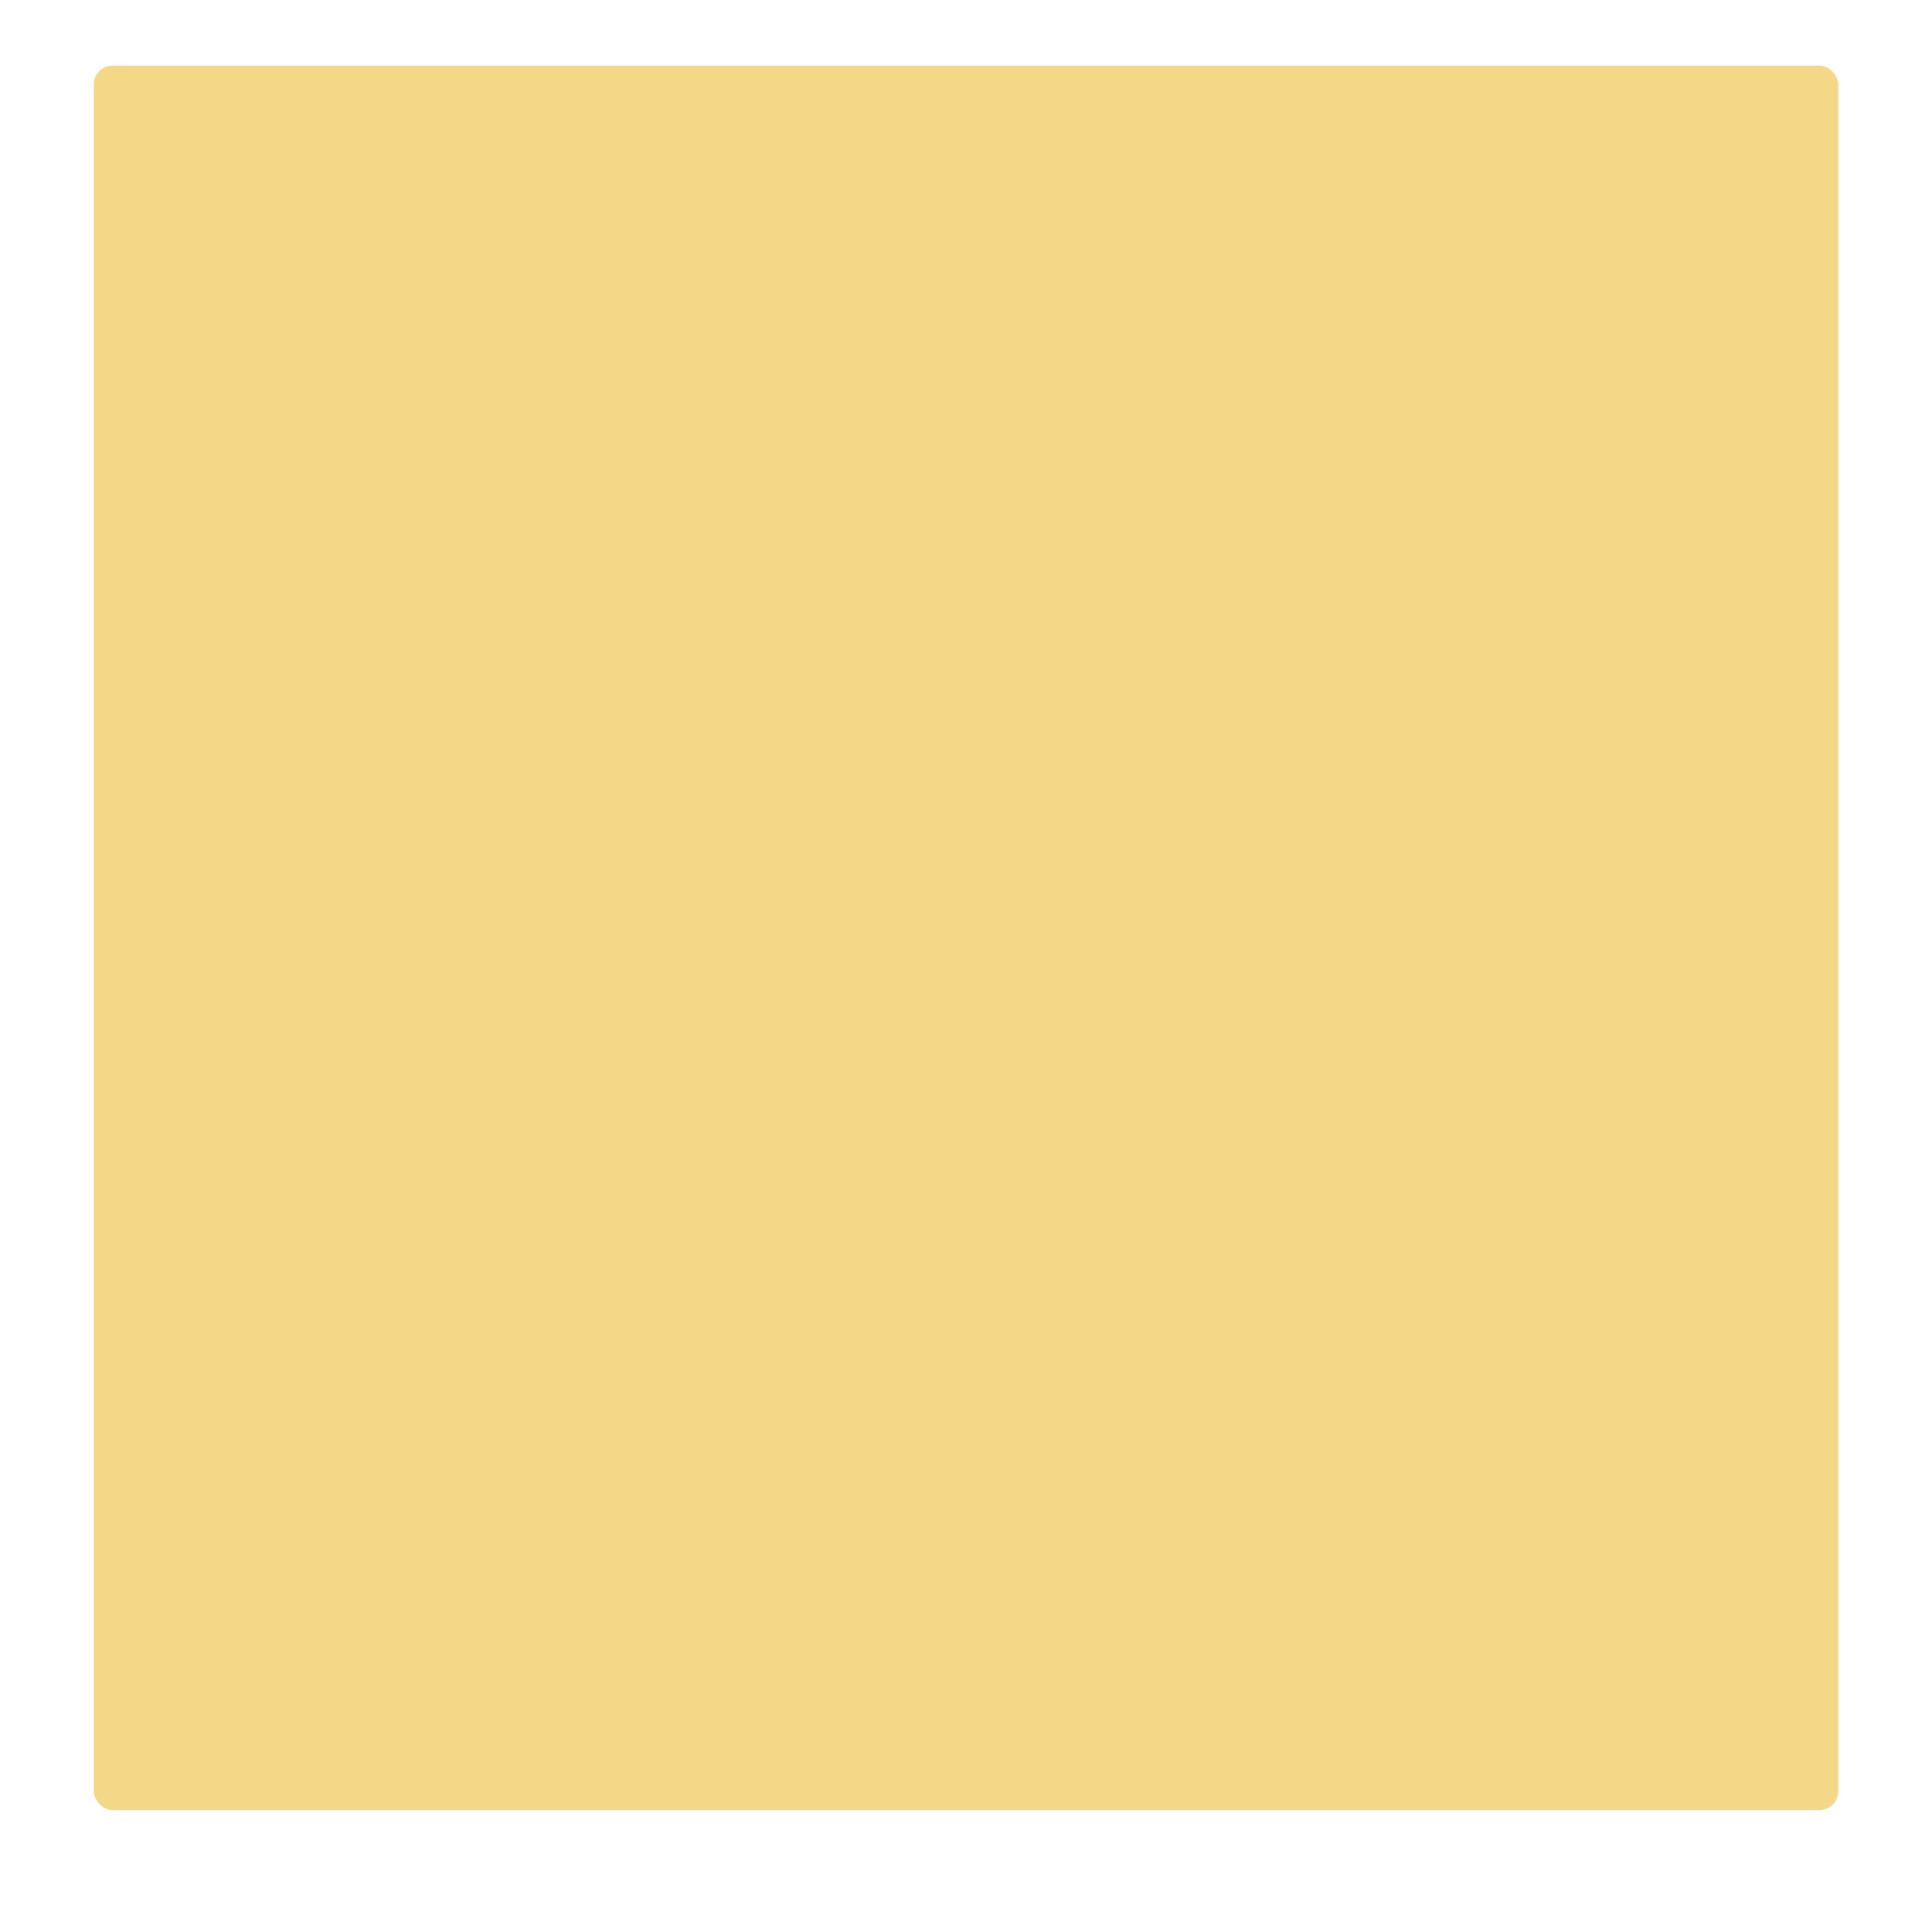 <?xml version="1.0" encoding="UTF-8"?> <svg xmlns="http://www.w3.org/2000/svg" width="412" height="412" viewBox="0 0 412 412" fill="none"> <g filter="url(#filter0_d_292_84)"> <rect x="20" y="12" width="372" height="372" rx="4" fill="#F4D787"></rect> </g> <defs> <filter id="filter0_d_292_84" x="0" y="0" width="412" height="412" filterUnits="userSpaceOnUse" color-interpolation-filters="sRGB"> <feFlood flood-opacity="0" result="BackgroundImageFix"></feFlood> <feColorMatrix in="SourceAlpha" type="matrix" values="0 0 0 0 0 0 0 0 0 0 0 0 0 0 0 0 0 0 127 0" result="hardAlpha"></feColorMatrix> <feOffset dy="2"></feOffset> <feGaussianBlur stdDeviation="2.5"></feGaussianBlur> <feColorMatrix type="matrix" values="0 0 0 0 0.525 0 0 0 0 0.525 0 0 0 0 0.525 0 0 0 0.2 0"></feColorMatrix> <feBlend mode="normal" in2="BackgroundImageFix" result="effect1_dropShadow_292_84"></feBlend> <feBlend mode="normal" in="SourceGraphic" in2="effect1_dropShadow_292_84" result="shape"></feBlend> </filter> </defs> </svg> 